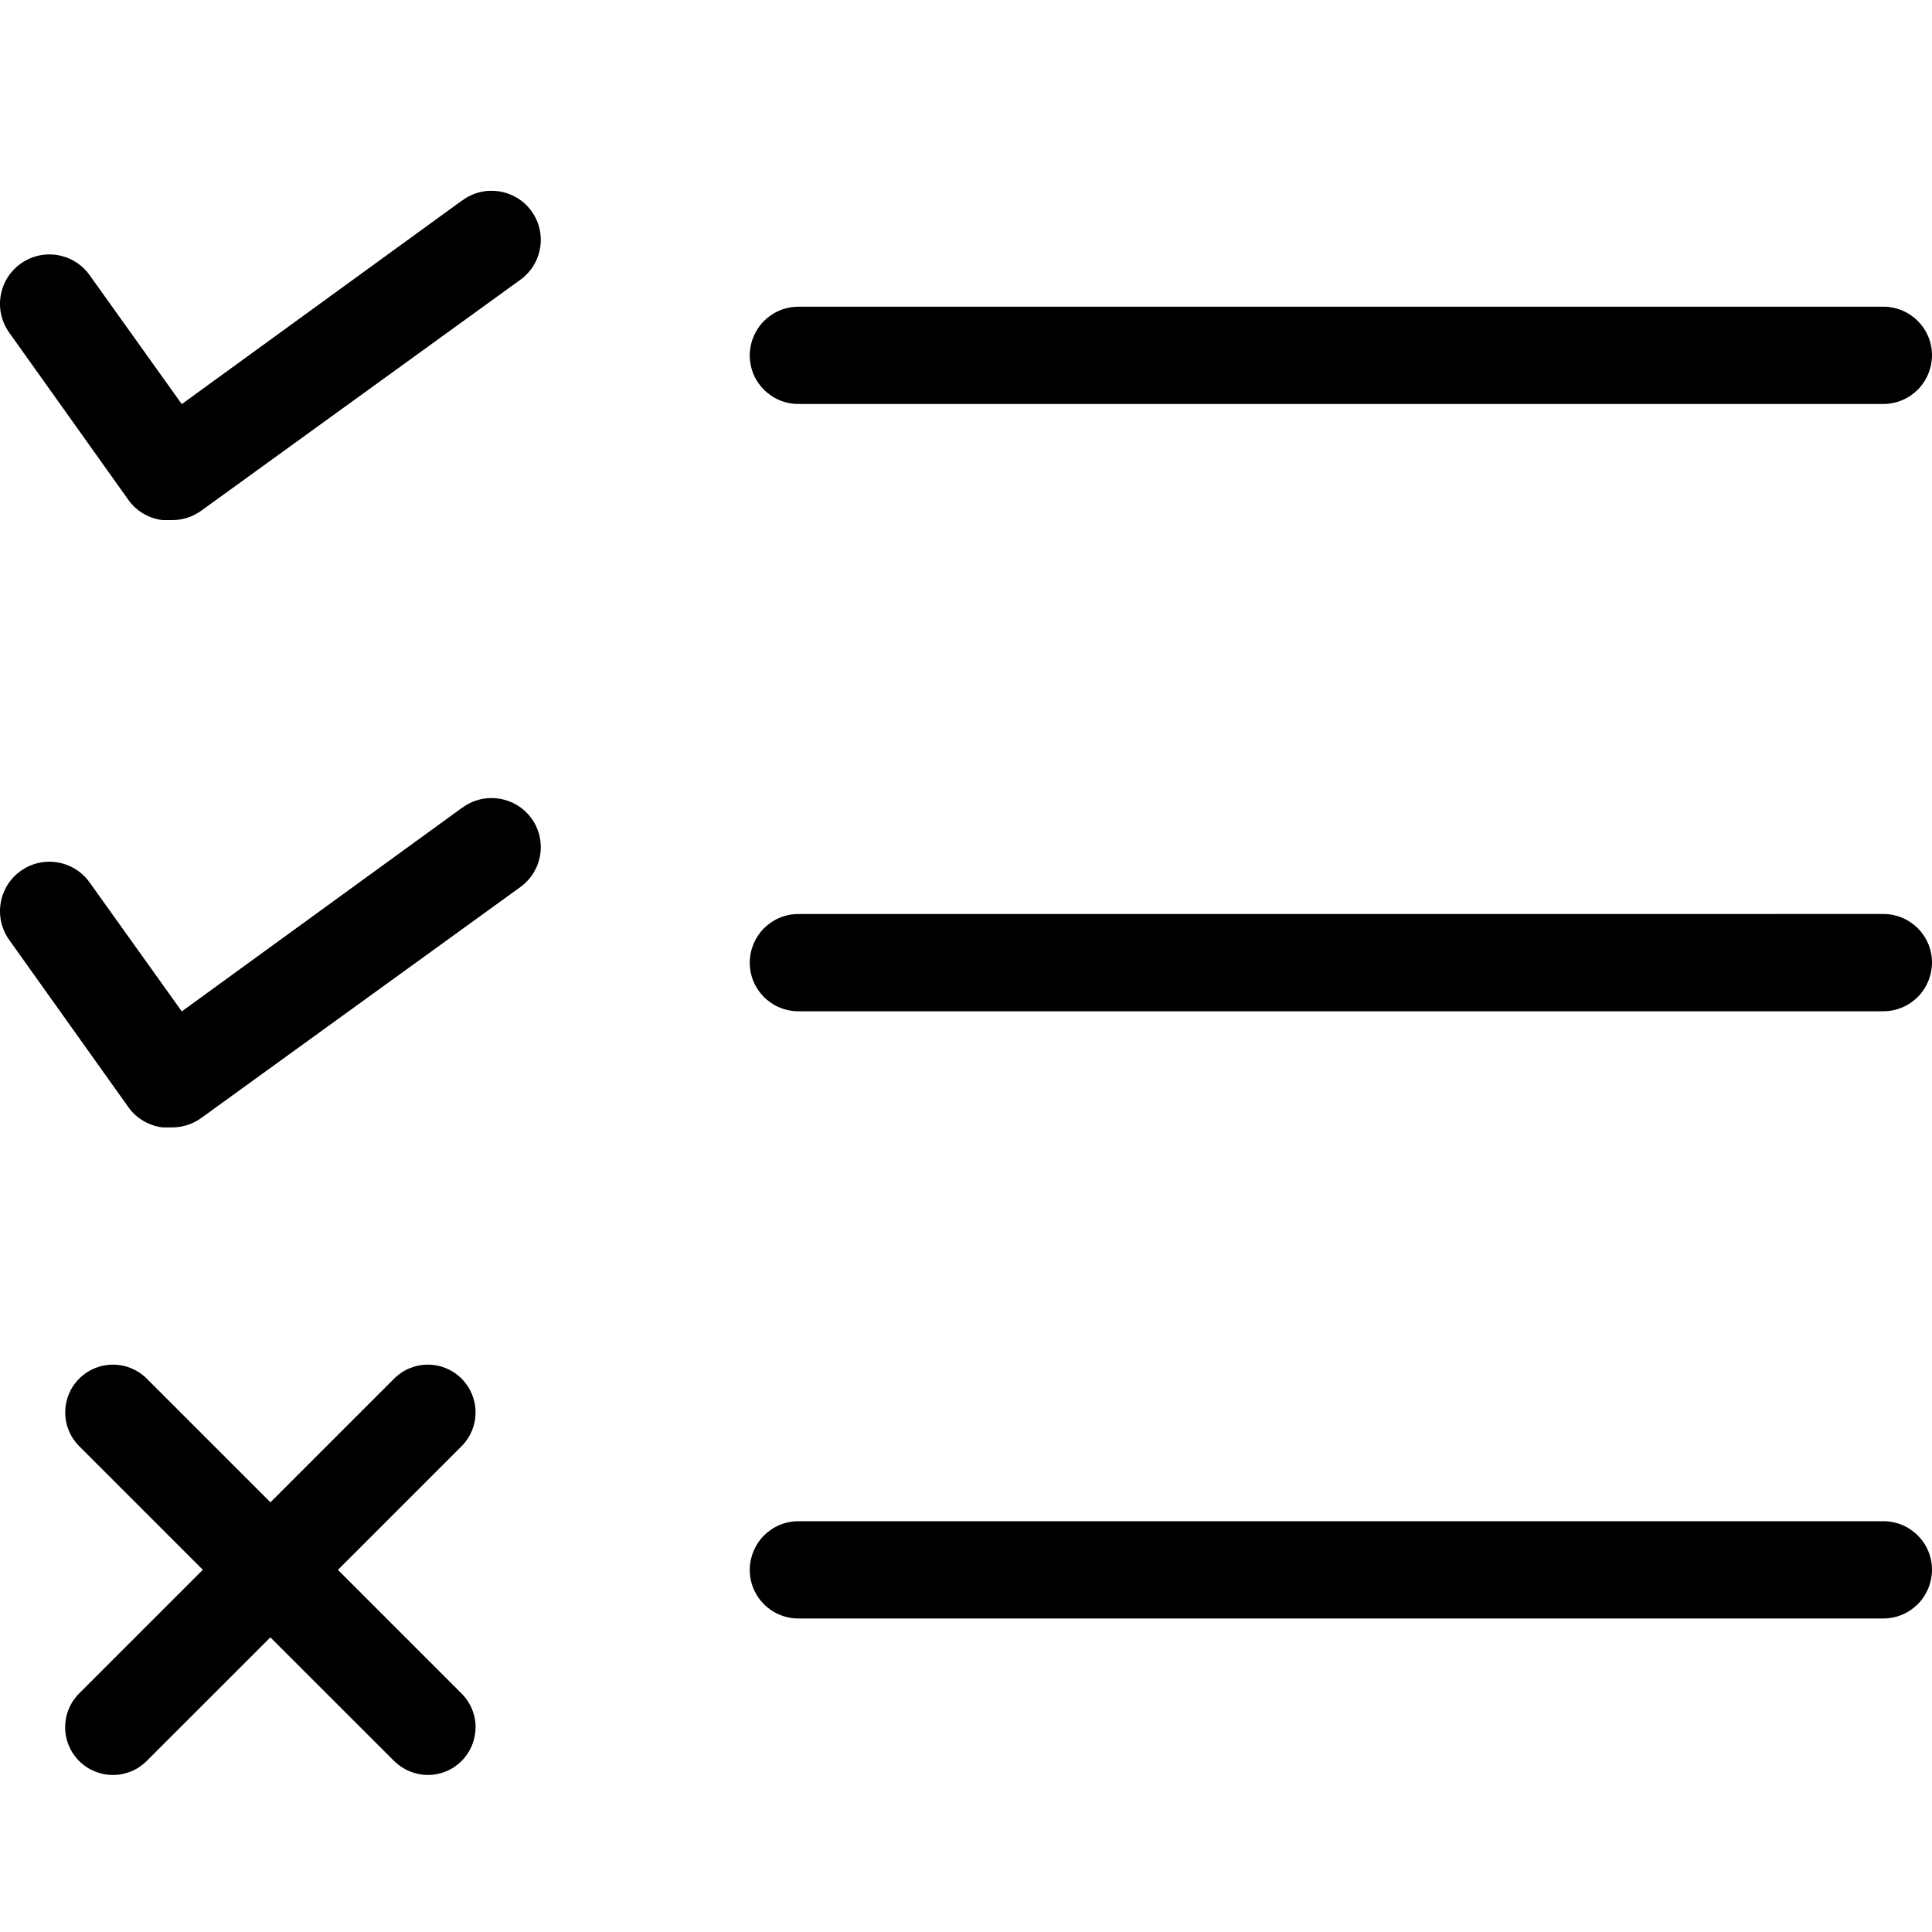 <?xml version="1.0" encoding="UTF-8"?>
<svg id="Calque_2" data-name="Calque 2" xmlns="http://www.w3.org/2000/svg" viewBox="0 0 283.46 283.46">
  <path d="M67.8,29.41l-41.13,29.88-13.52-18.92c-1.13-1.58-2.8-2.62-4.71-2.94-1.91-.32-3.83.13-5.4,1.25-1.58,1.13-2.62,2.8-2.94,4.71-.32,1.91.13,3.83,1.25,5.41l17.57,24.66c1.16,1.57,2.96,2.61,4.93,2.85h1.43c1.55,0,3.09-.51,4.33-1.44l46.87-33.92c1.51-1.14,2.51-2.82,2.79-4.73.27-1.91-.21-3.81-1.37-5.35-2.39-3.18-6.92-3.83-10.1-1.44Z"/>
  <path d="M67.8,118.51l-41.13,29.88-13.52-18.92c-1.13-1.58-2.8-2.62-4.71-2.94-1.91-.32-3.83.13-5.4,1.25-1.58,1.13-2.62,2.8-2.94,4.71-.32,1.91.13,3.83,1.25,5.41l17.57,24.66c1.16,1.57,2.96,2.61,4.93,2.85h1.43c1.55,0,3.09-.51,4.33-1.44l46.87-33.92c1.51-1.14,2.51-2.82,2.79-4.73.27-1.91-.21-3.81-1.37-5.35-2.39-3.18-6.92-3.83-10.1-1.44Z"/>
  <g>
    <path d="M280.31,58.05c.38-.26.73-.55,1.06-.87.39-.39.72-.82,1.01-1.29.13-.21.25-.43.36-.66.12-.24.22-.48.31-.74.12-.33.21-.68.28-1.03.08-.43.13-.88.13-1.33,0-.74-.11-1.45-.32-2.12-.11-.36-.25-.71-.42-1.05-.33-.67-.77-1.28-1.29-1.81-1.3-1.33-3.11-2.15-5.11-2.15H117.14c-1.48,0-2.85.45-3.99,1.22-.38.26-.73.55-1.06.87-.39.39-.72.82-1.01,1.29-.13.21-.25.43-.36.66-.12.24-.22.48-.31.74-.12.33-.21.68-.28,1.03-.08.43-.13.88-.13,1.33,0,.74.11,1.45.32,2.12.11.36.25.71.42,1.05.33.67.77,1.28,1.29,1.81,1.3,1.33,3.11,2.15,5.11,2.15h159.18c1.48,0,2.85-.45,3.99-1.22Z"/>
    <path d="M280.31,147.15c.38-.26.73-.55,1.06-.87.39-.39.72-.82,1.01-1.29.13-.21.25-.43.36-.66.12-.24.22-.48.31-.74.12-.33.21-.68.28-1.03.08-.43.13-.88.13-1.33,0-.74-.11-1.45-.32-2.12-.11-.36-.25-.71-.42-1.05-.33-.67-.77-1.28-1.29-1.81-1.3-1.33-3.11-2.15-5.11-2.15H117.14c-1.48,0-2.85.45-3.99,1.22-.38.26-.73.55-1.06.87-.39.39-.72.82-1.01,1.29-.13.21-.25.43-.36.66-.12.24-.22.48-.31.74-.12.33-.21.68-.28,1.03-.08.43-.13.88-.13,1.33,0,.74.11,1.45.32,2.12.11.36.25.71.42,1.05.33.67.77,1.28,1.29,1.81,1.3,1.33,3.11,2.15,5.11,2.15h159.18c1.48,0,2.85-.45,3.99-1.22Z"/>
    <path d="M280.31,236.24c.38-.26.73-.55,1.06-.87.39-.39.72-.82,1.01-1.29.13-.21.25-.43.36-.66.12-.24.22-.48.31-.74.12-.33.21-.68.28-1.03.08-.43.13-.88.13-1.33,0-.74-.11-1.45-.32-2.12-.11-.36-.25-.71-.42-1.05-.33-.67-.77-1.28-1.29-1.81-1.3-1.33-3.11-2.15-5.11-2.15H117.14c-1.48,0-2.85.45-3.99,1.22-.38.26-.73.55-1.06.87-.39.39-.72.82-1.01,1.29-.13.21-.25.43-.36.66-.12.24-.22.48-.31.74-.12.33-.21.68-.28,1.03-.08.43-.13.88-.13,1.33,0,.74.11,1.45.32,2.12.11.36.25.71.42,1.05.33.67.77,1.28,1.29,1.81,1.3,1.33,3.11,2.15,5.11,2.15h159.18c1.48,0,2.85-.45,3.99-1.22Z"/>
  </g>
  <path d="M69.78,253.44c0-1.87-.73-3.64-2.06-4.97l-18.14-18.14,18.14-18.14c1.32-1.32,2.05-3.08,2.05-4.96,0-1.88-.73-3.64-2.05-4.96-1.32-1.32-3.07-2.05-4.94-2.05-1.88,0-3.64.73-4.96,2.06l-18.14,18.14-18.15-18.15c-1.32-1.32-3.08-2.05-4.96-2.05-1.87,0-3.63.73-4.95,2.05-1.33,1.33-2.05,3.09-2.05,4.96,0,1.87.73,3.63,2.05,4.95l18.14,18.14-18.12,18.12c-1.34,1.32-2.08,3.09-2.08,4.98,0,1.87.73,3.63,2.05,4.95,1.32,1.32,3.08,2.05,4.96,2.05,1.87,0,3.63-.73,4.95-2.05l18.15-18.14,18.17,18.16c1.35,1.31,3.11,2.03,4.93,2.03,1.88,0,3.64-.73,4.95-2.05,1.32-1.32,2.05-3.08,2.05-4.94Z"/>
</svg>